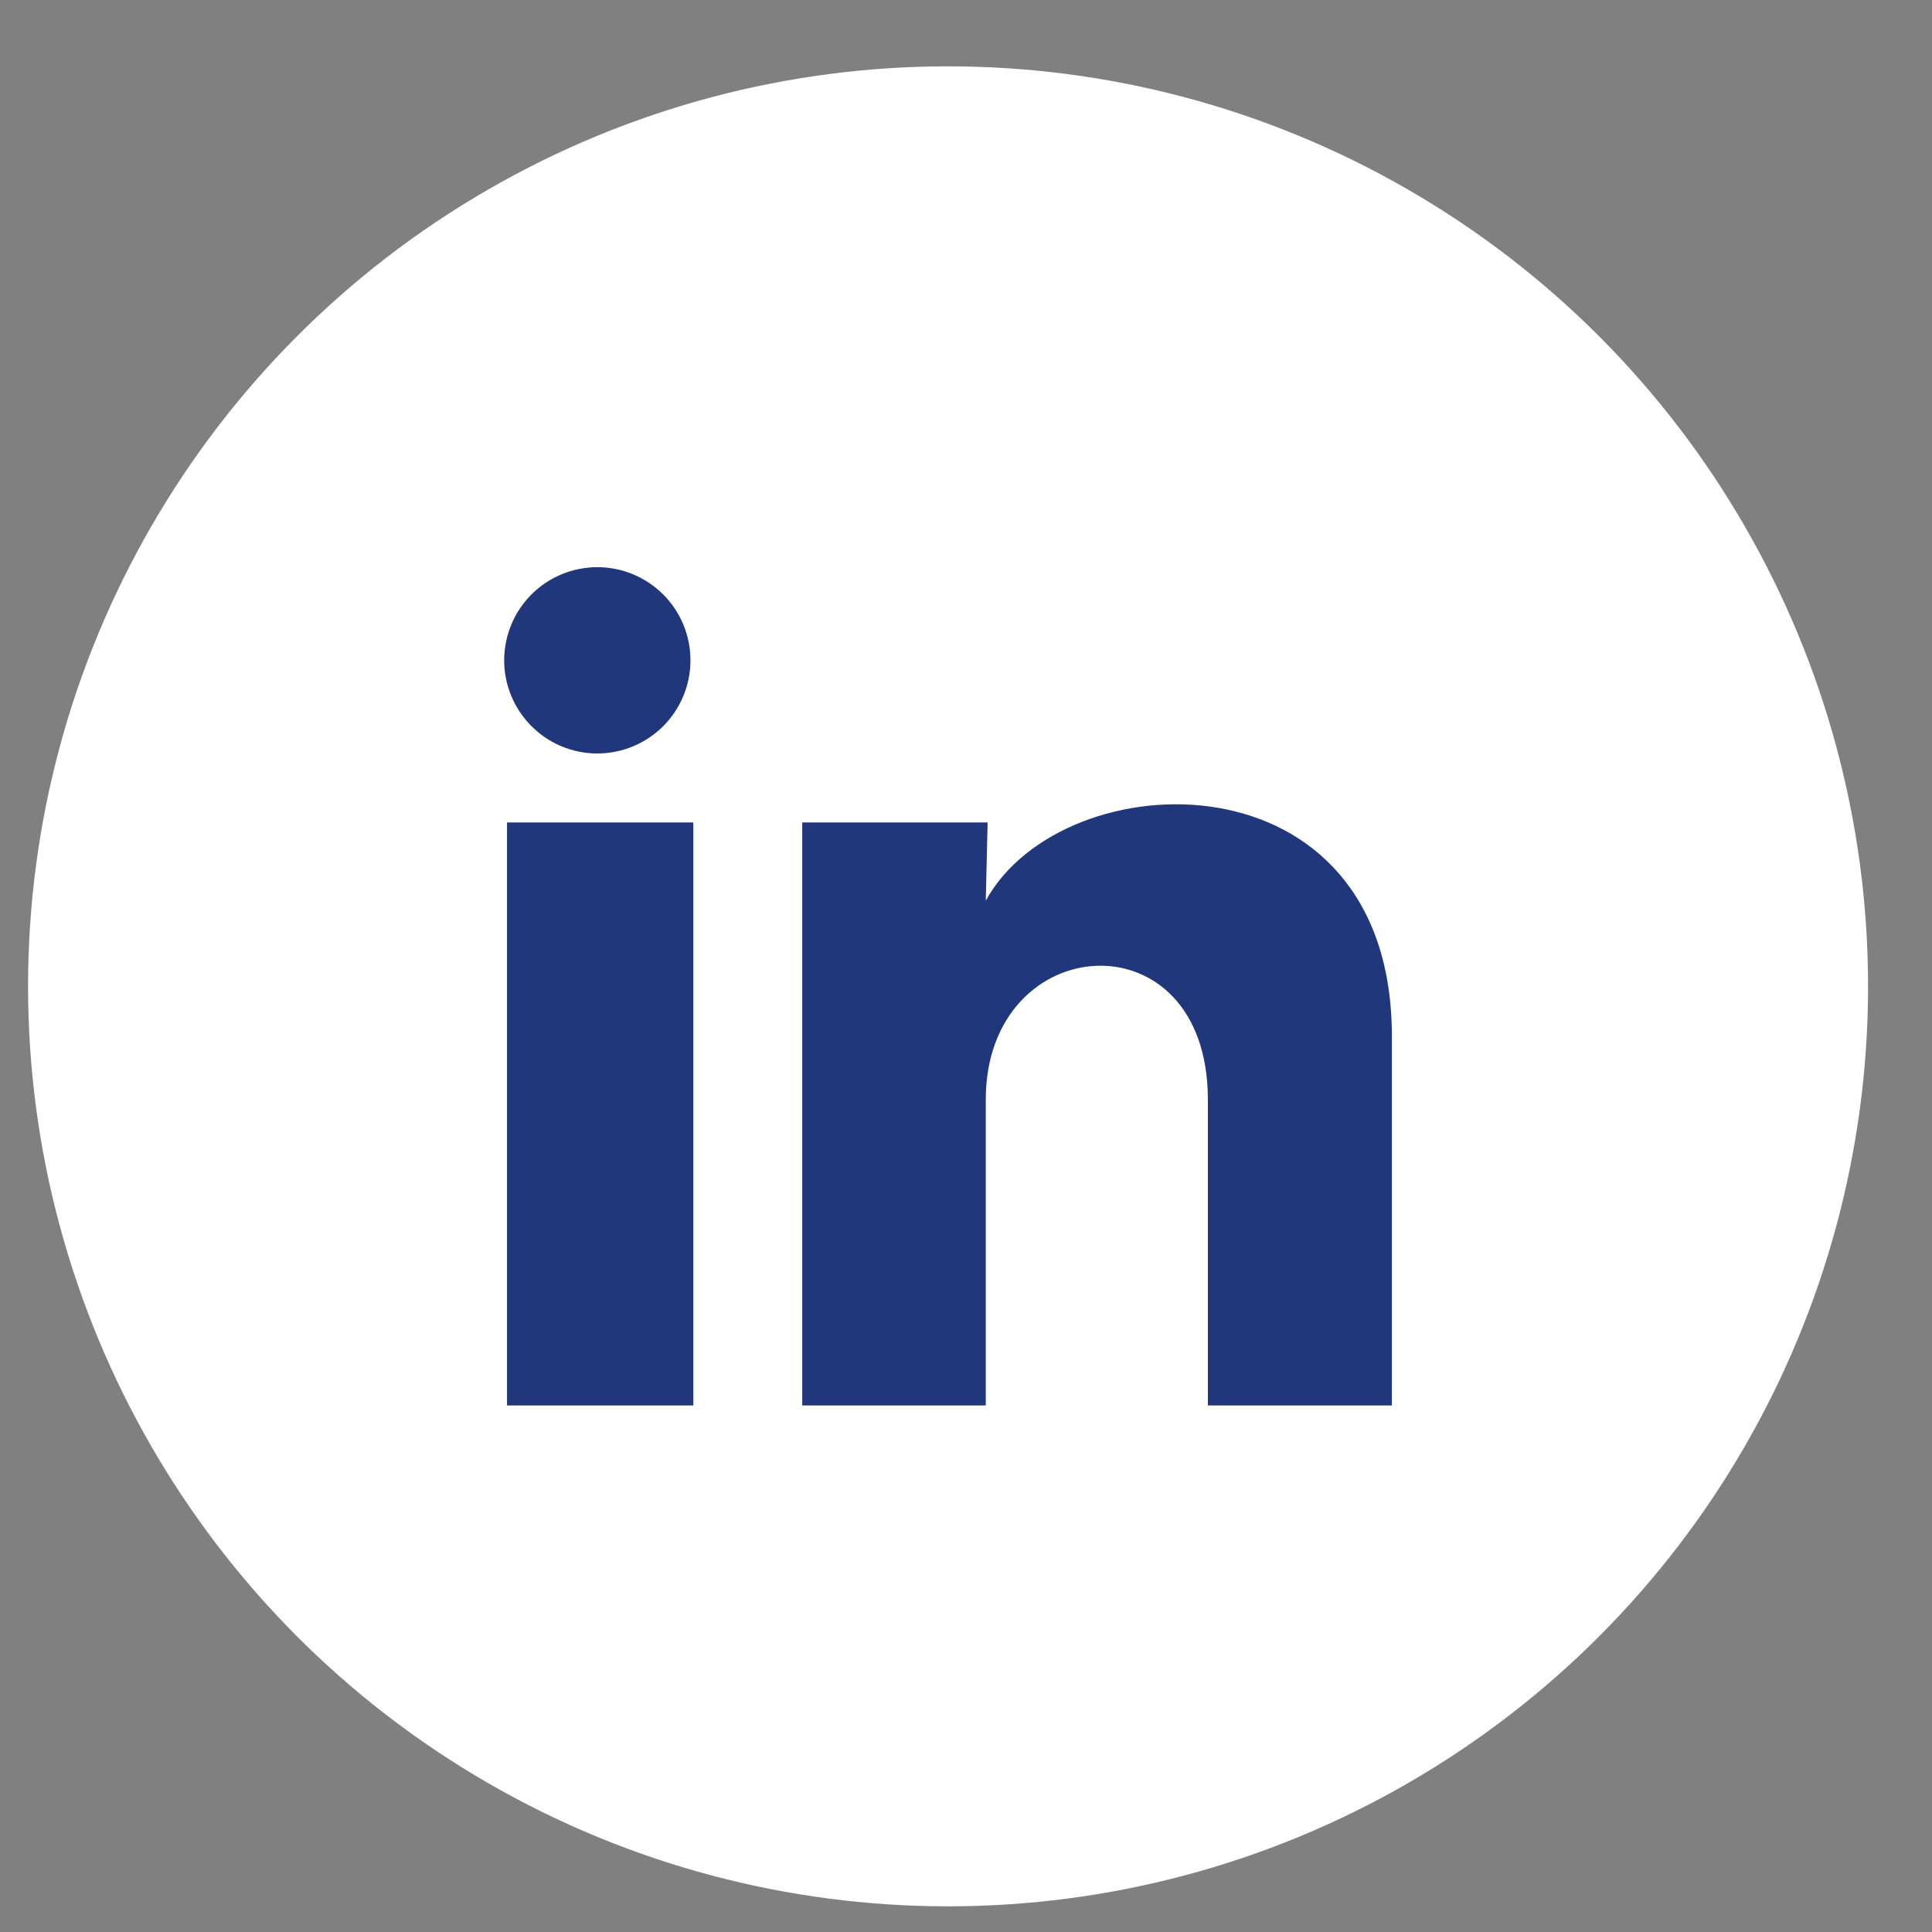 <svg width="21" height="21" viewBox="0 0 21 21" fill="none" xmlns="http://www.w3.org/2000/svg">
<rect x="0" y="0" width="21" height="21" fill="#808080" stroke="none"/>
<circle cx="10.305" cy="10.721" r="10" fill="white"/>
<path d="M7.505 7.178C7.505 7.446 7.398 7.704 7.208 7.894C7.018 8.083 6.761 8.19 6.492 8.19C6.224 8.19 5.966 8.083 5.777 7.893C5.587 7.703 5.48 7.445 5.48 7.177C5.481 6.908 5.587 6.651 5.777 6.461C5.967 6.271 6.225 6.165 6.493 6.165C6.762 6.165 7.019 6.272 7.209 6.462C7.399 6.652 7.505 6.909 7.505 7.178ZM7.536 8.94H5.511V15.277H7.536V8.94ZM10.735 8.94H8.72V15.277H10.715V11.952C10.715 10.099 13.129 9.927 13.129 11.952V15.277H15.129V11.263C15.129 8.14 11.555 8.256 10.715 9.79L10.735 8.94Z" fill="#20377B"/>
</svg>
